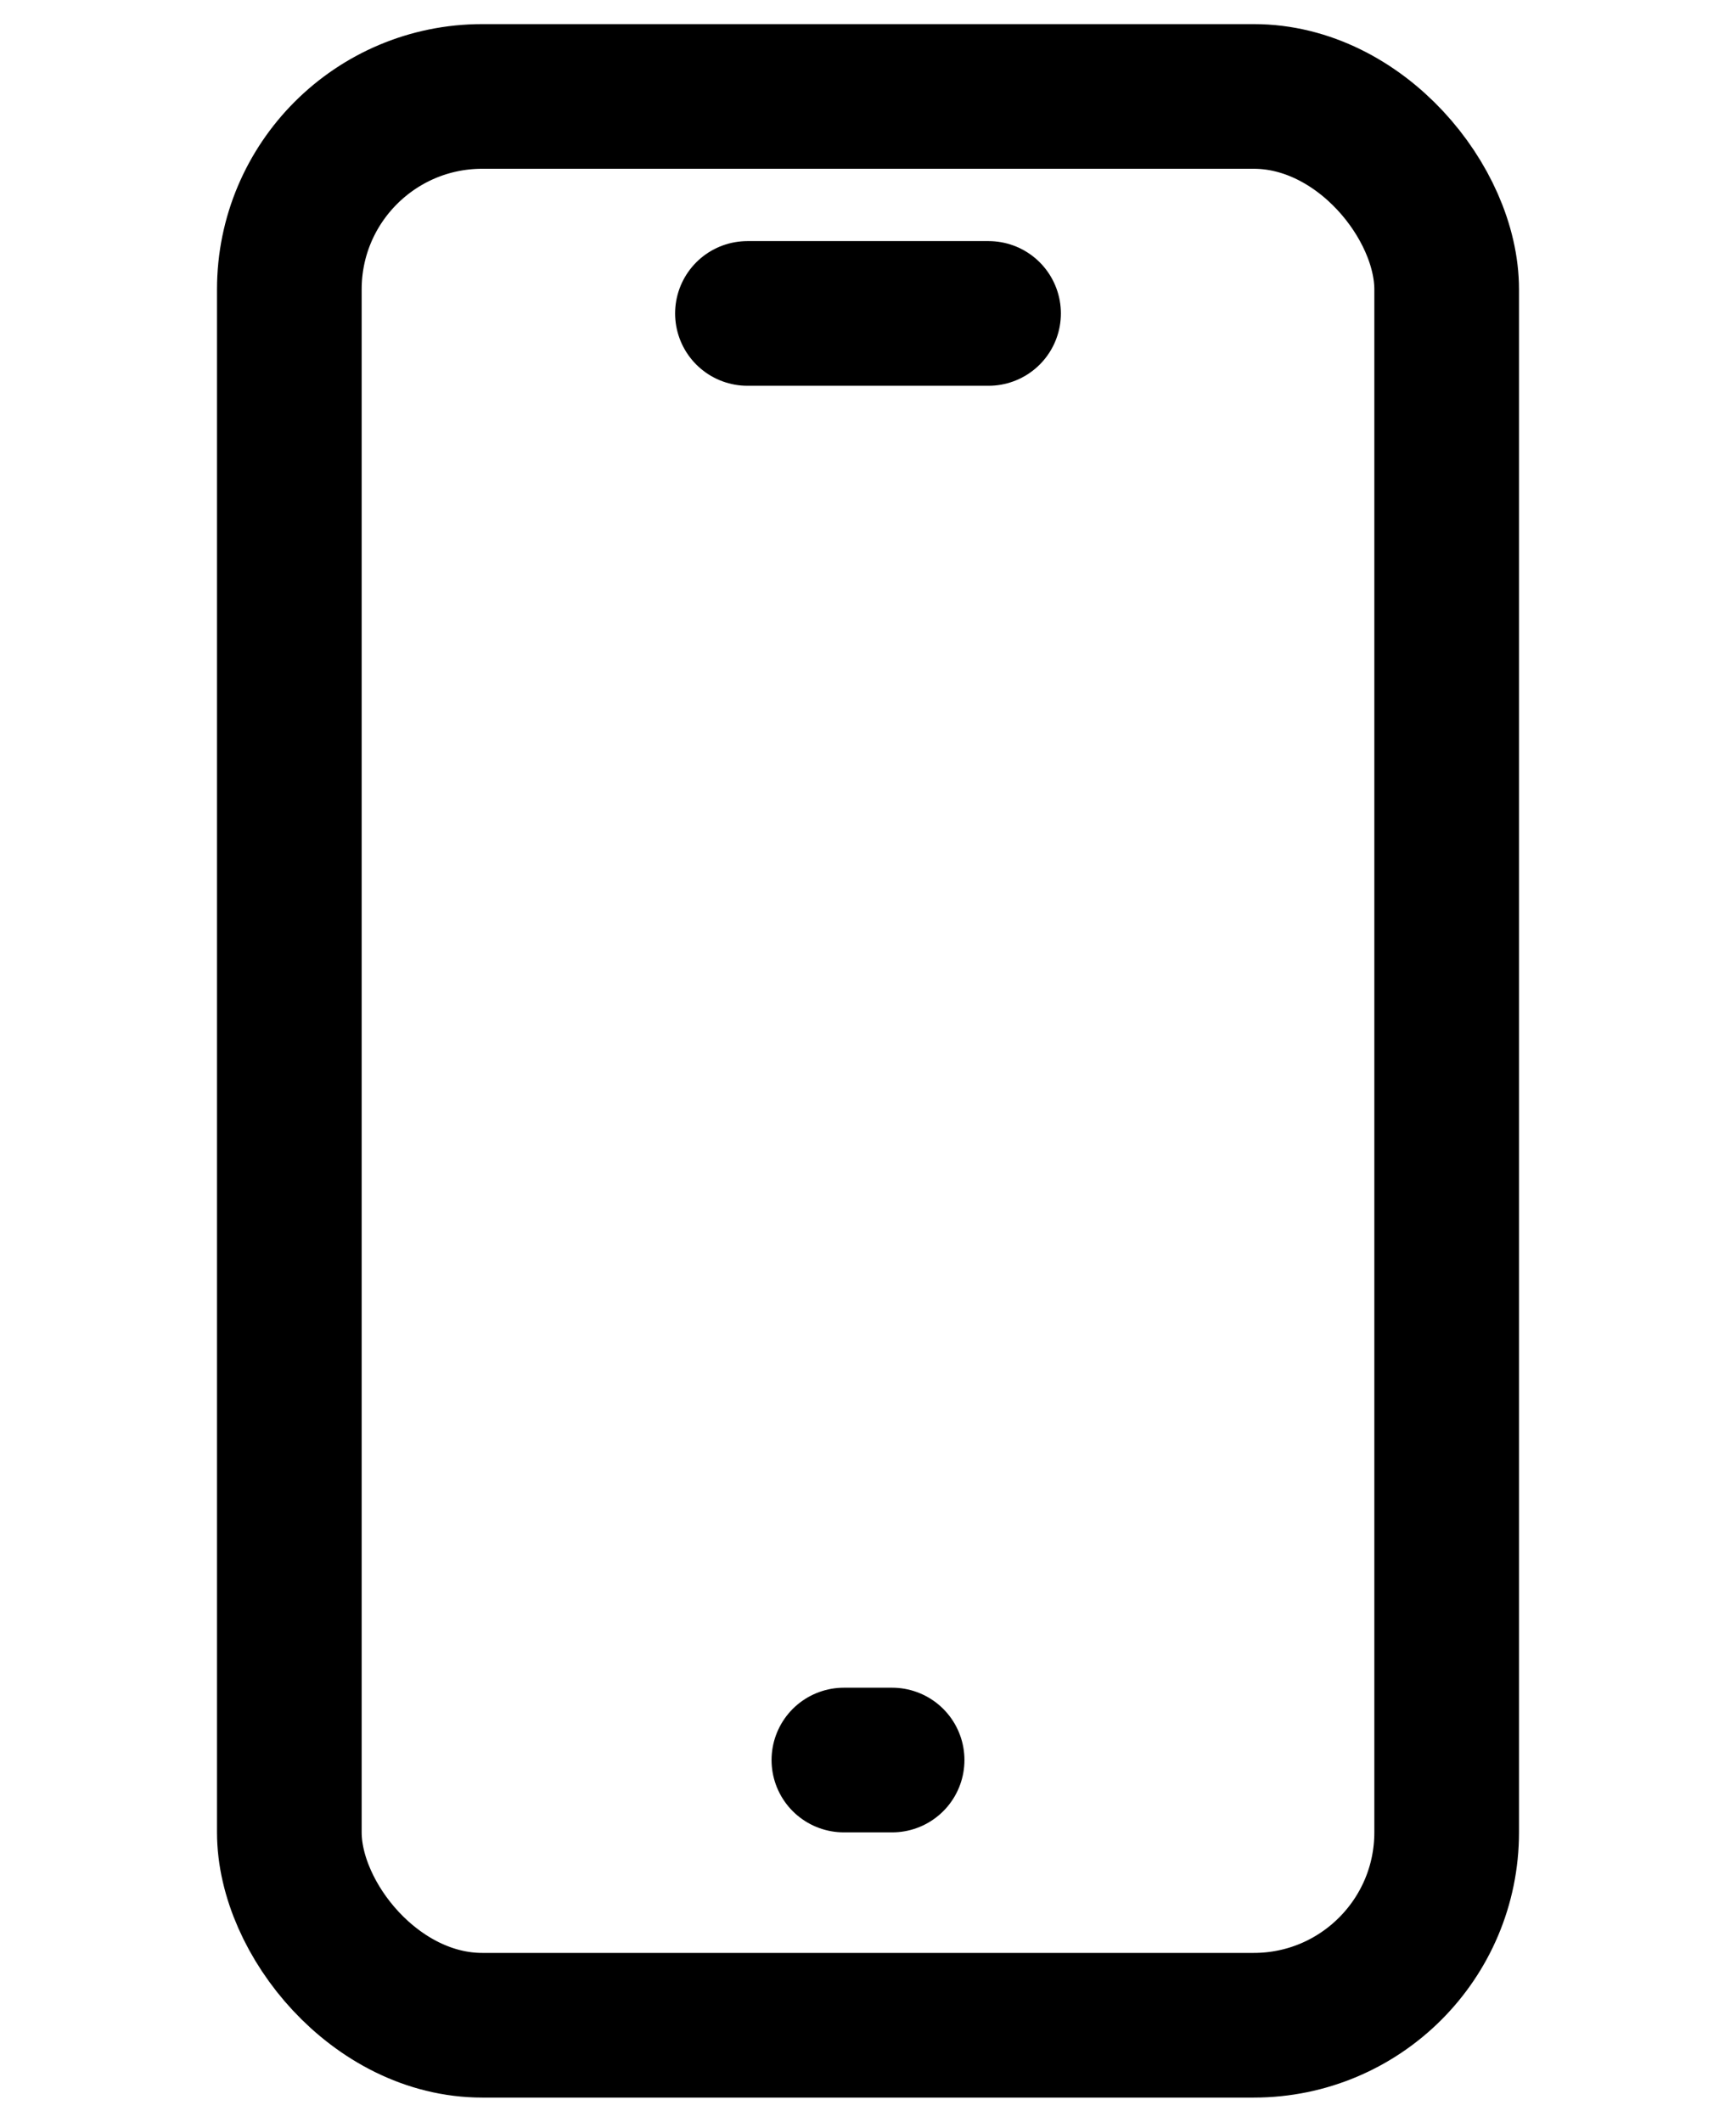 <svg width="18" height="22" viewBox="0 0 18 22" fill="none" xmlns="http://www.w3.org/2000/svg">
<rect x="3" y="1" width="12" height="20" rx="2" stroke="black" stroke-width="1.5" stroke-linecap="round" stroke-linejoin="round"/>
<line x1="7.75" y1="3.25" x2="10.25" y2="3.25" stroke="black" stroke-width="1.5" stroke-linecap="round" stroke-linejoin="round"/>
<line x1="8.75" y1="18.25" x2="9.25" y2="18.25" stroke="black" stroke-width="1.5" stroke-linecap="round" stroke-linejoin="round"/>
</svg>
